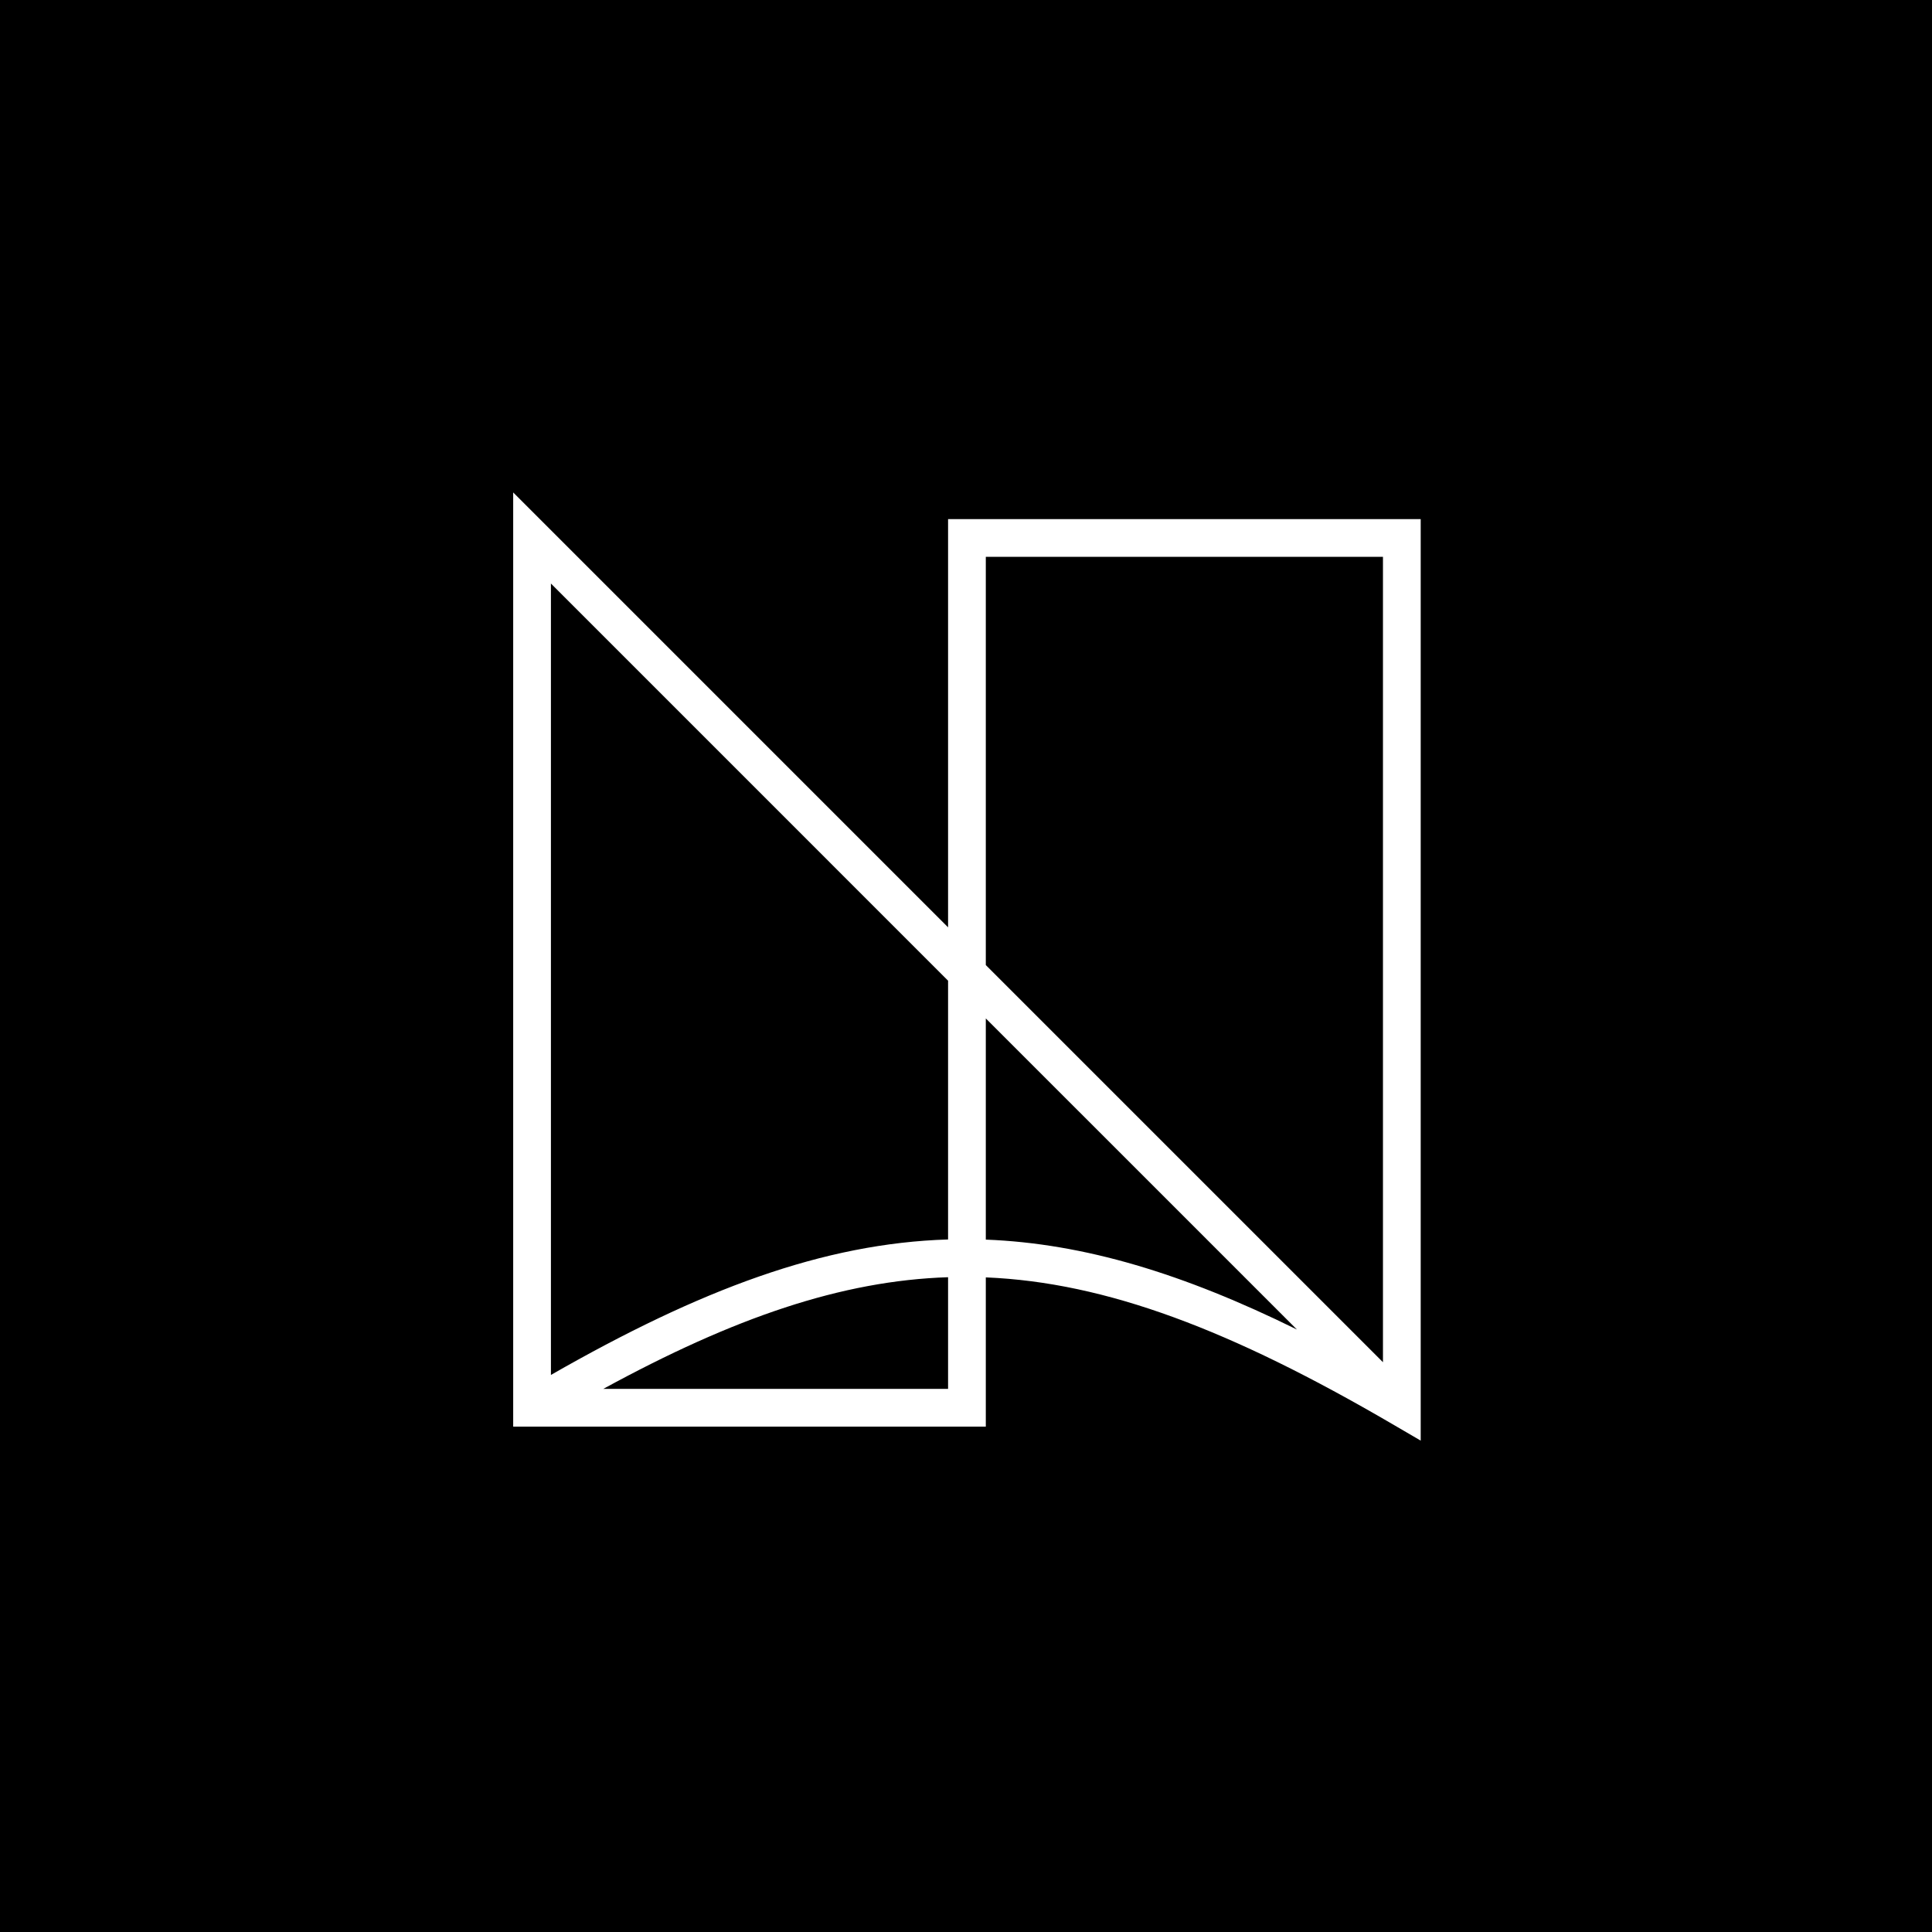 <svg width="1024" height="1024" viewBox="0 0 1024 1024" fill="none" xmlns="http://www.w3.org/2000/svg">
<rect x="0" y="0" width="1024" height="1024" fill="#808080" stroke="none"/>
<g clip-path="url(#clip0_280_128)">
<path d="M1024 0H0V1024H1024V0Z" fill="black"/>
<path d="M502.5 491.5V275.143H753V763.559L737.959 754.779C652.57 704.937 586.367 679.68 522.5 677.04V756.143H272V261L502.5 491.5ZM502.5 676.951C446.127 678.79 389.106 698.293 319.744 736.143H502.5V676.951ZM292 728.747C371.073 683.476 436.475 658.948 502.5 656.942V519.785L292 309.285V728.747ZM522.5 511.5L733 722V295.143H522.5V511.5ZM522.5 657.023C574.65 659.032 627.276 675.058 687.39 704.675L522.5 539.785V657.023Z" fill="white"/>
</g>
<defs>
<clipPath id="clip0_280_128">
<rect width="1024" height="1024" fill="white"/>
</clipPath>
</defs>
</svg>
